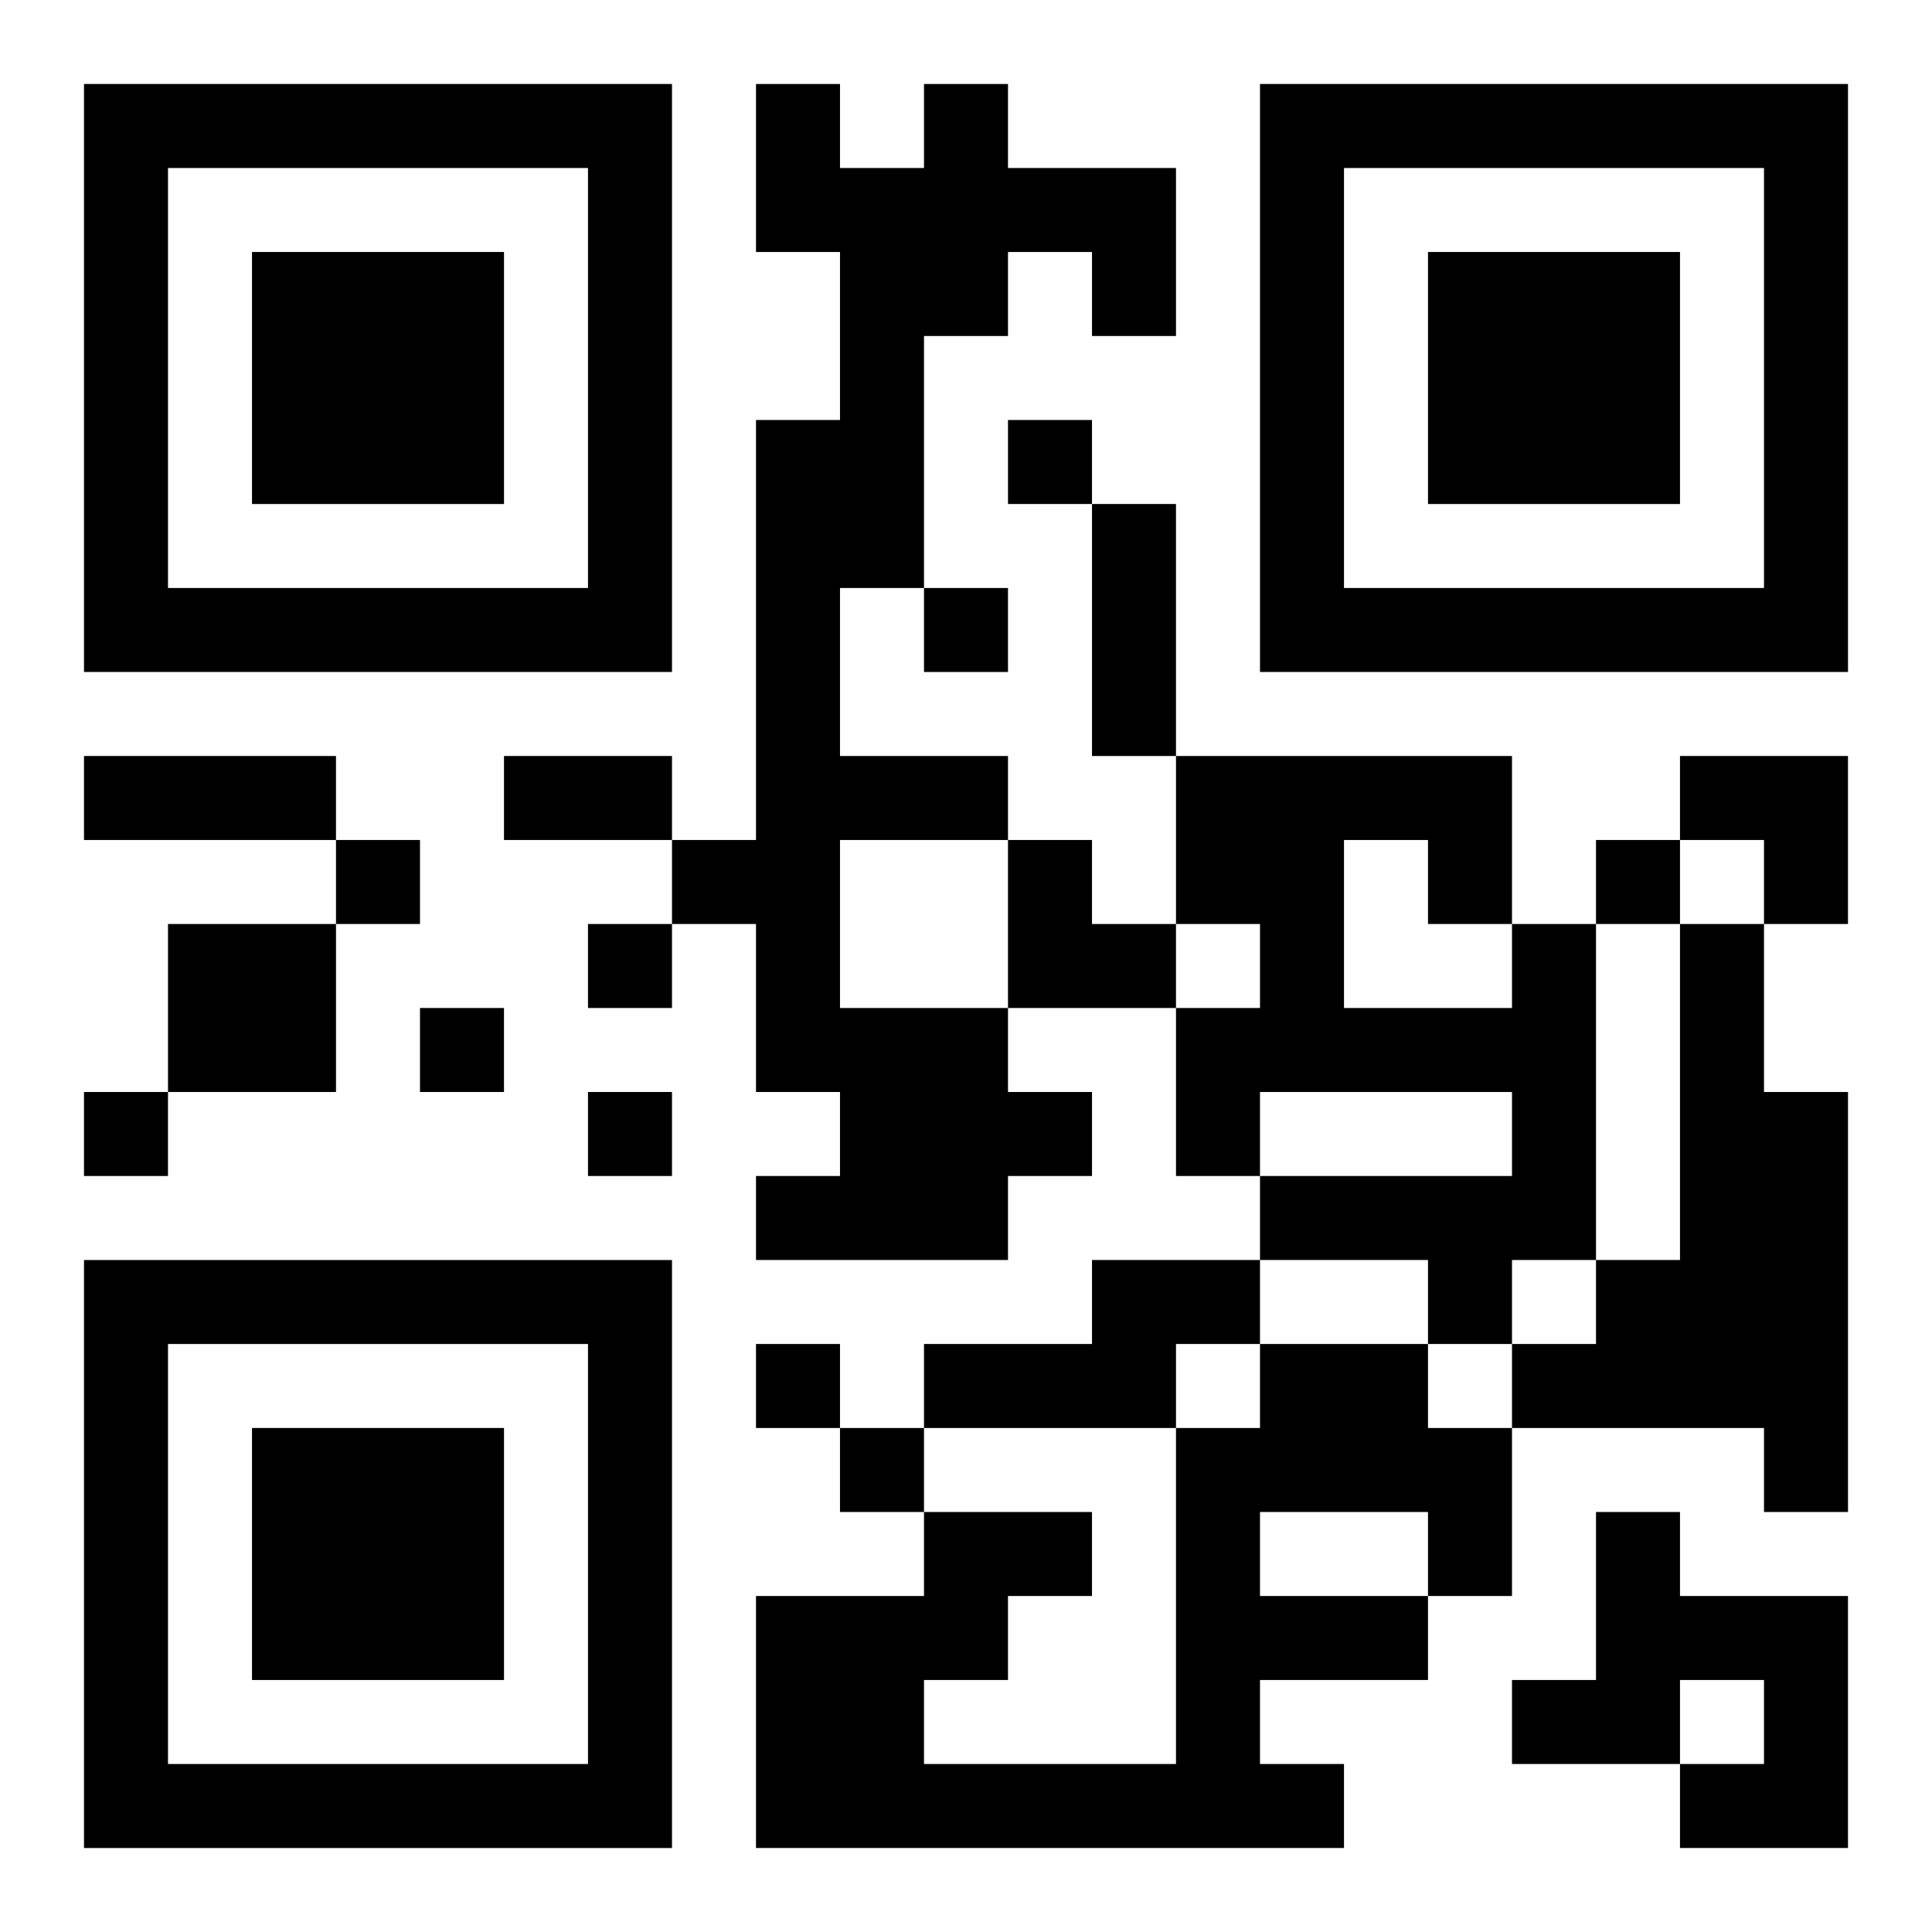 <?xml version="1.0" encoding="UTF-8"?>
<svg width="250" height="250" baseProfile="full" version="1.1" viewBox="-1 -1 23 23" xmlns="http://www.w3.org/2000/svg" xmlns:xlink="http://www.w3.org/1999/xlink"><symbol id="a"><path d="m0 7v7h7v-7h-7zm1 1h5v5h-5v-5zm1 1v3h3v-3h-3z"/></symbol><use y="-7" xlink:href="#a"/><use y="7" xlink:href="#a"/><use x="14" y="-7" xlink:href="#a"/><path d="m10 0h1v1h2v2h-1v-1h-1v1h-1v3h-1v2h2v1h-2v2h2v1h1v1h-1v1h-3v-1h1v-1h-1v-2h-1v-1h1v-5h1v-2h-1v-2h1v1h1v-1m-9 10h2v2h-2v-2m16 0h1v4h-1v1h-1v-1h-2v-1h3v-1h-3v1h-1v-2h1v-1h-1v-2h4v2m-2-1v2h2v-1h-1v-1h-1m4 1h1v2h1v5h-1v-1h-3v-1h1v-1h1v-4m-7 4h2v1h-1v1h-3v-1h2v-1m2 1h2v1h1v2h-1v1h-2v1h1v1h-7v-3h2v-1h2v1h-1v1h-1v1h3v-4h1v-1m0 2v1h2v-1h-2m4 0h1v1h2v3h-2v-1h1v-1h-1v1h-2v-1h1v-2m-7-13v1h1v-1h-1m-1 2v1h1v-1h-1m-7 3v1h1v-1h-1m15 0v1h1v-1h-1m-12 1v1h1v-1h-1m-2 1v1h1v-1h-1m-4 1v1h1v-1h-1m6 0v1h1v-1h-1m2 3v1h1v-1h-1m1 1v1h1v-1h-1m3-11h1v3h-1v-3m-12 3h3v1h-3v-1m5 0h2v1h-2v-1m14 0h2v2h-1v-1h-1zm-8 1h1v1h1v1h-2z"/></svg>
